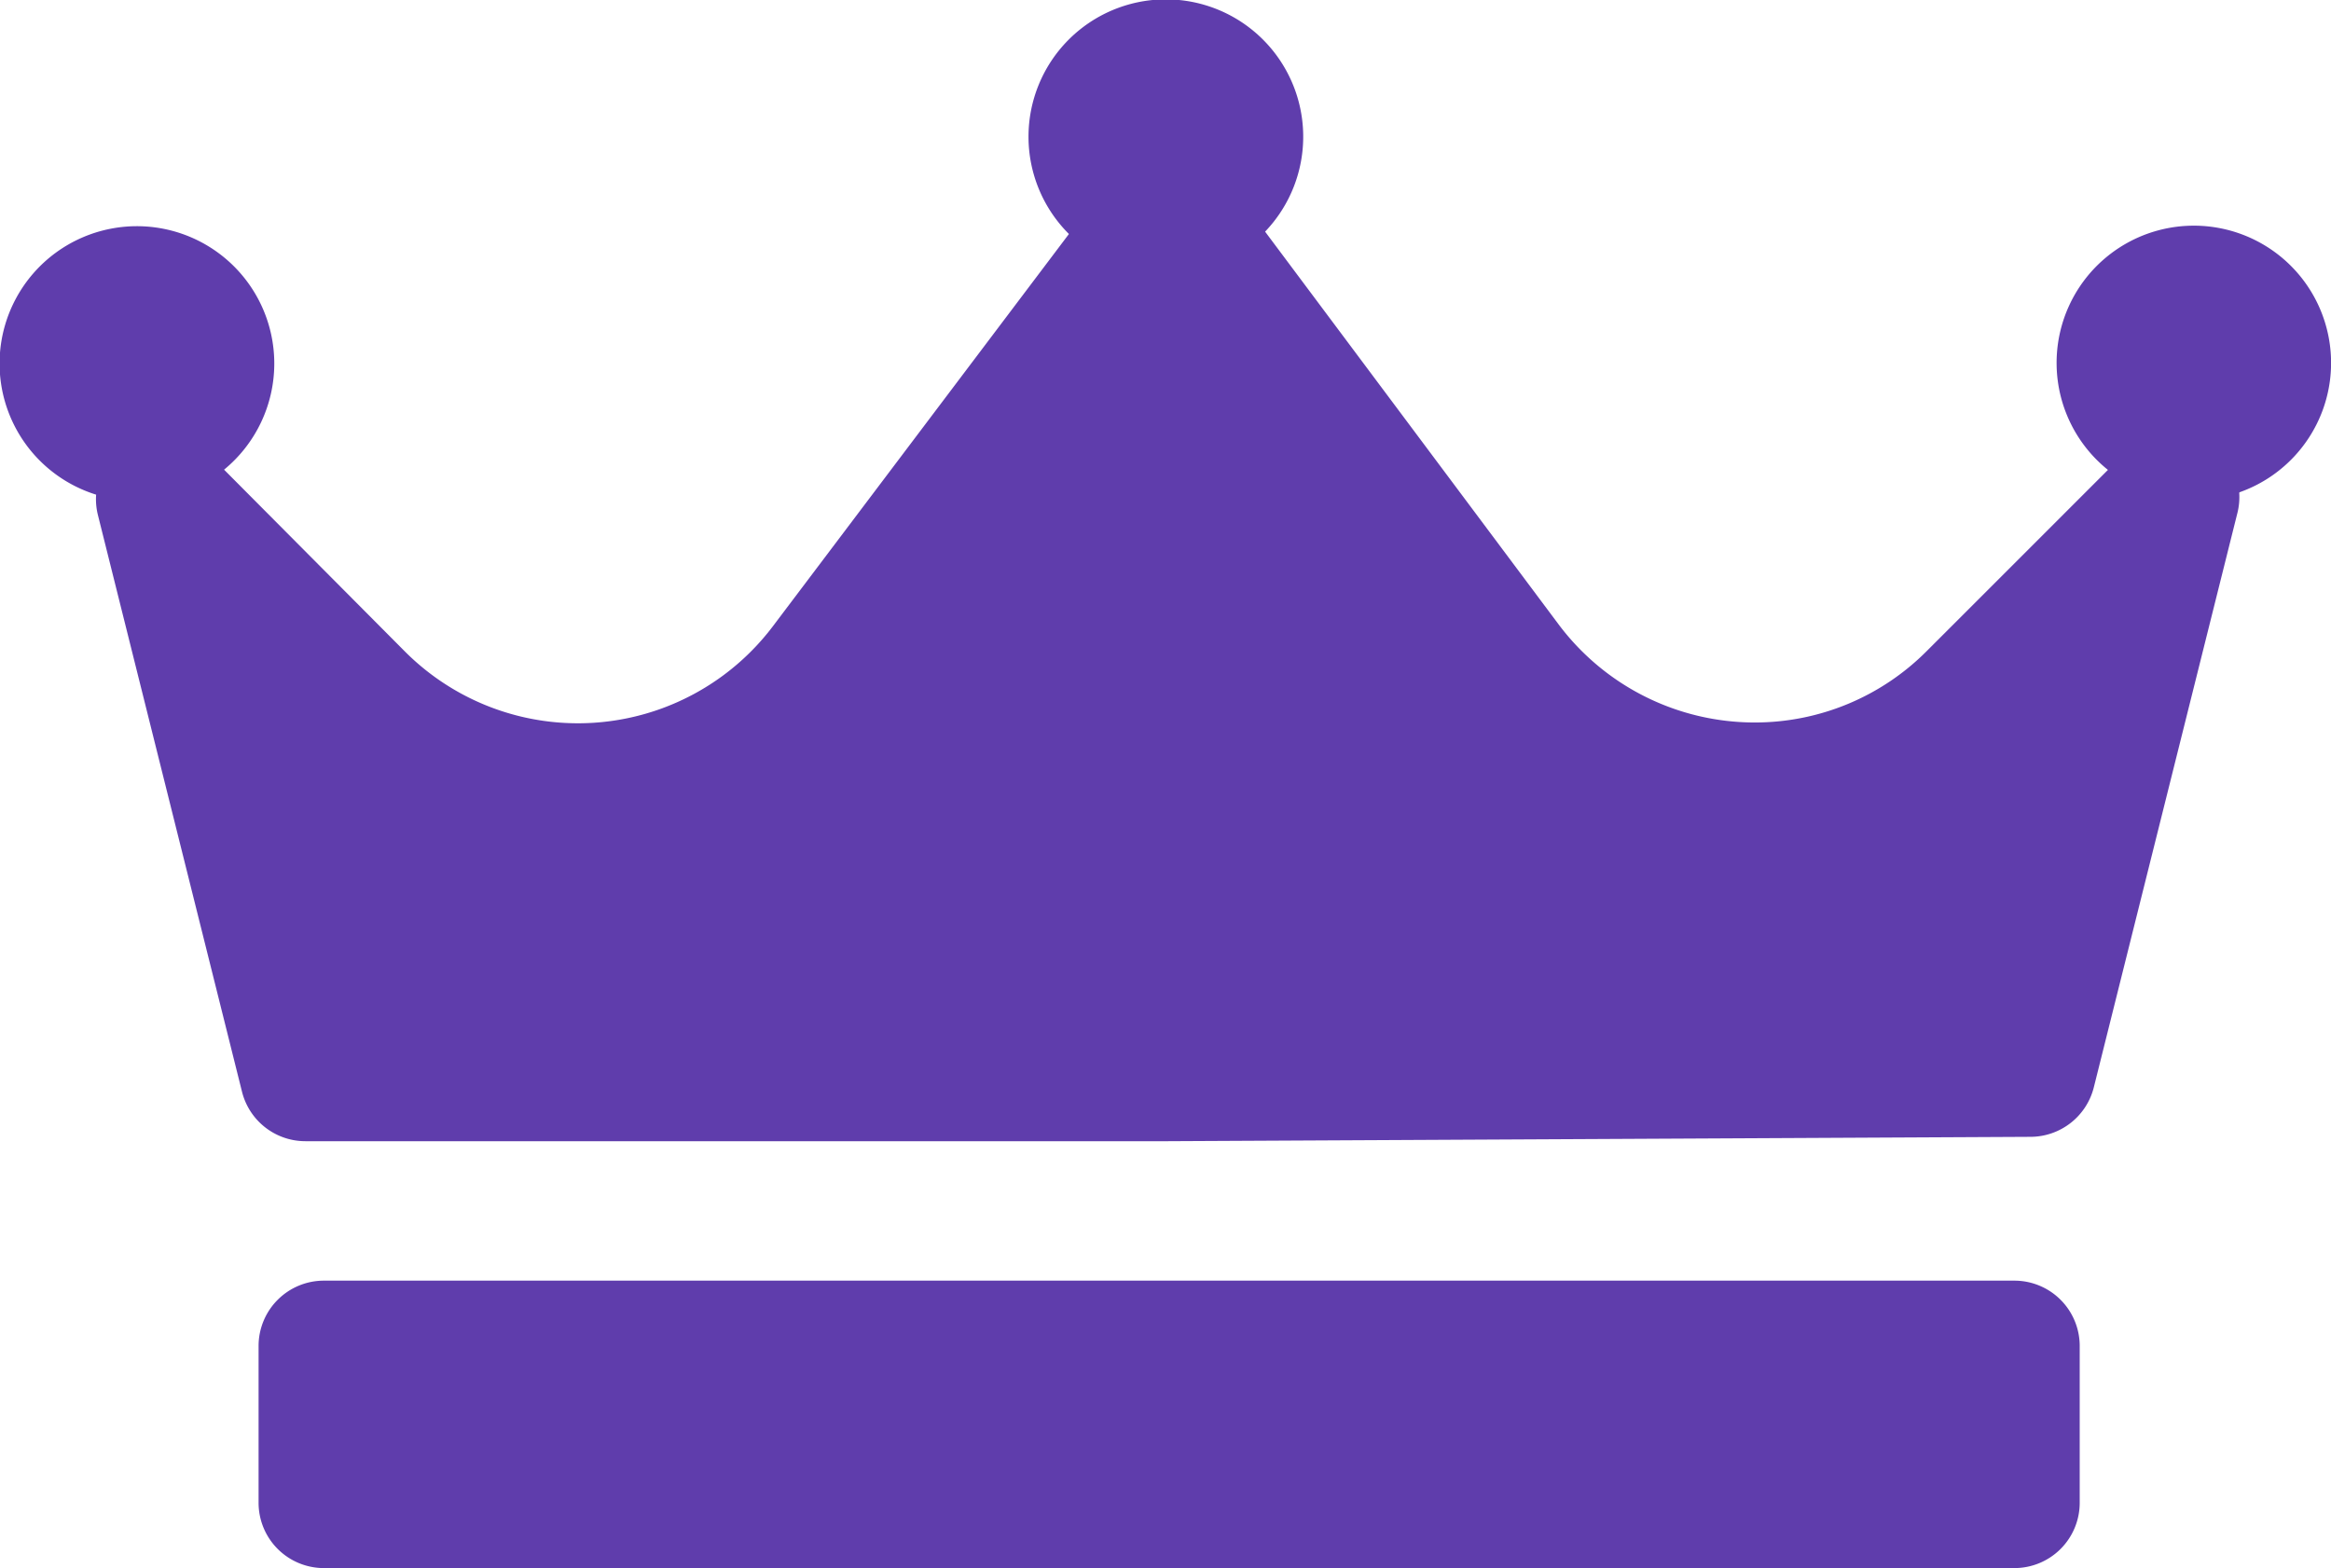 <svg xmlns="http://www.w3.org/2000/svg" width="20.806" height="14" viewBox="0 0 20.806 14">
    <defs>
        <style>
            .cls-1{fill:#5f3dac}
        </style>
    </defs>
    <path id="crown_1_" d="M19.987 48.151a.582.582 0 0 1-.015.173l-1.283 5.133a.584.584 0 0 1-.563.442l-7.7.039h-7.7a.583.583 0 0 1-.566-.442L.873 48.344a.582.582 0 0 1-.015-.178A1.226 1.226 0 1 1 2 47.943l1.61 1.619a2.181 2.181 0 0 0 3.29-.223l2.641-3.5a1.226 1.226 0 1 1 1.751-.021l2.621 3.508a2.188 2.188 0 0 0 1.745.874 2.164 2.164 0 0 0 1.54-.638l1.617-1.617a1.225 1.225 0 1 1 1.174.2zm-1.424 7.615a.583.583 0 0 0-.583-.583H2.891a.583.583 0 0 0-.583.583v1.4a.583.583 0 0 0 .583.583H17.98a.583.583 0 0 0 .583-.583z" class="cls-1" data-name="crown (1)" transform="translate(0 -43.75)"/>
</svg>
